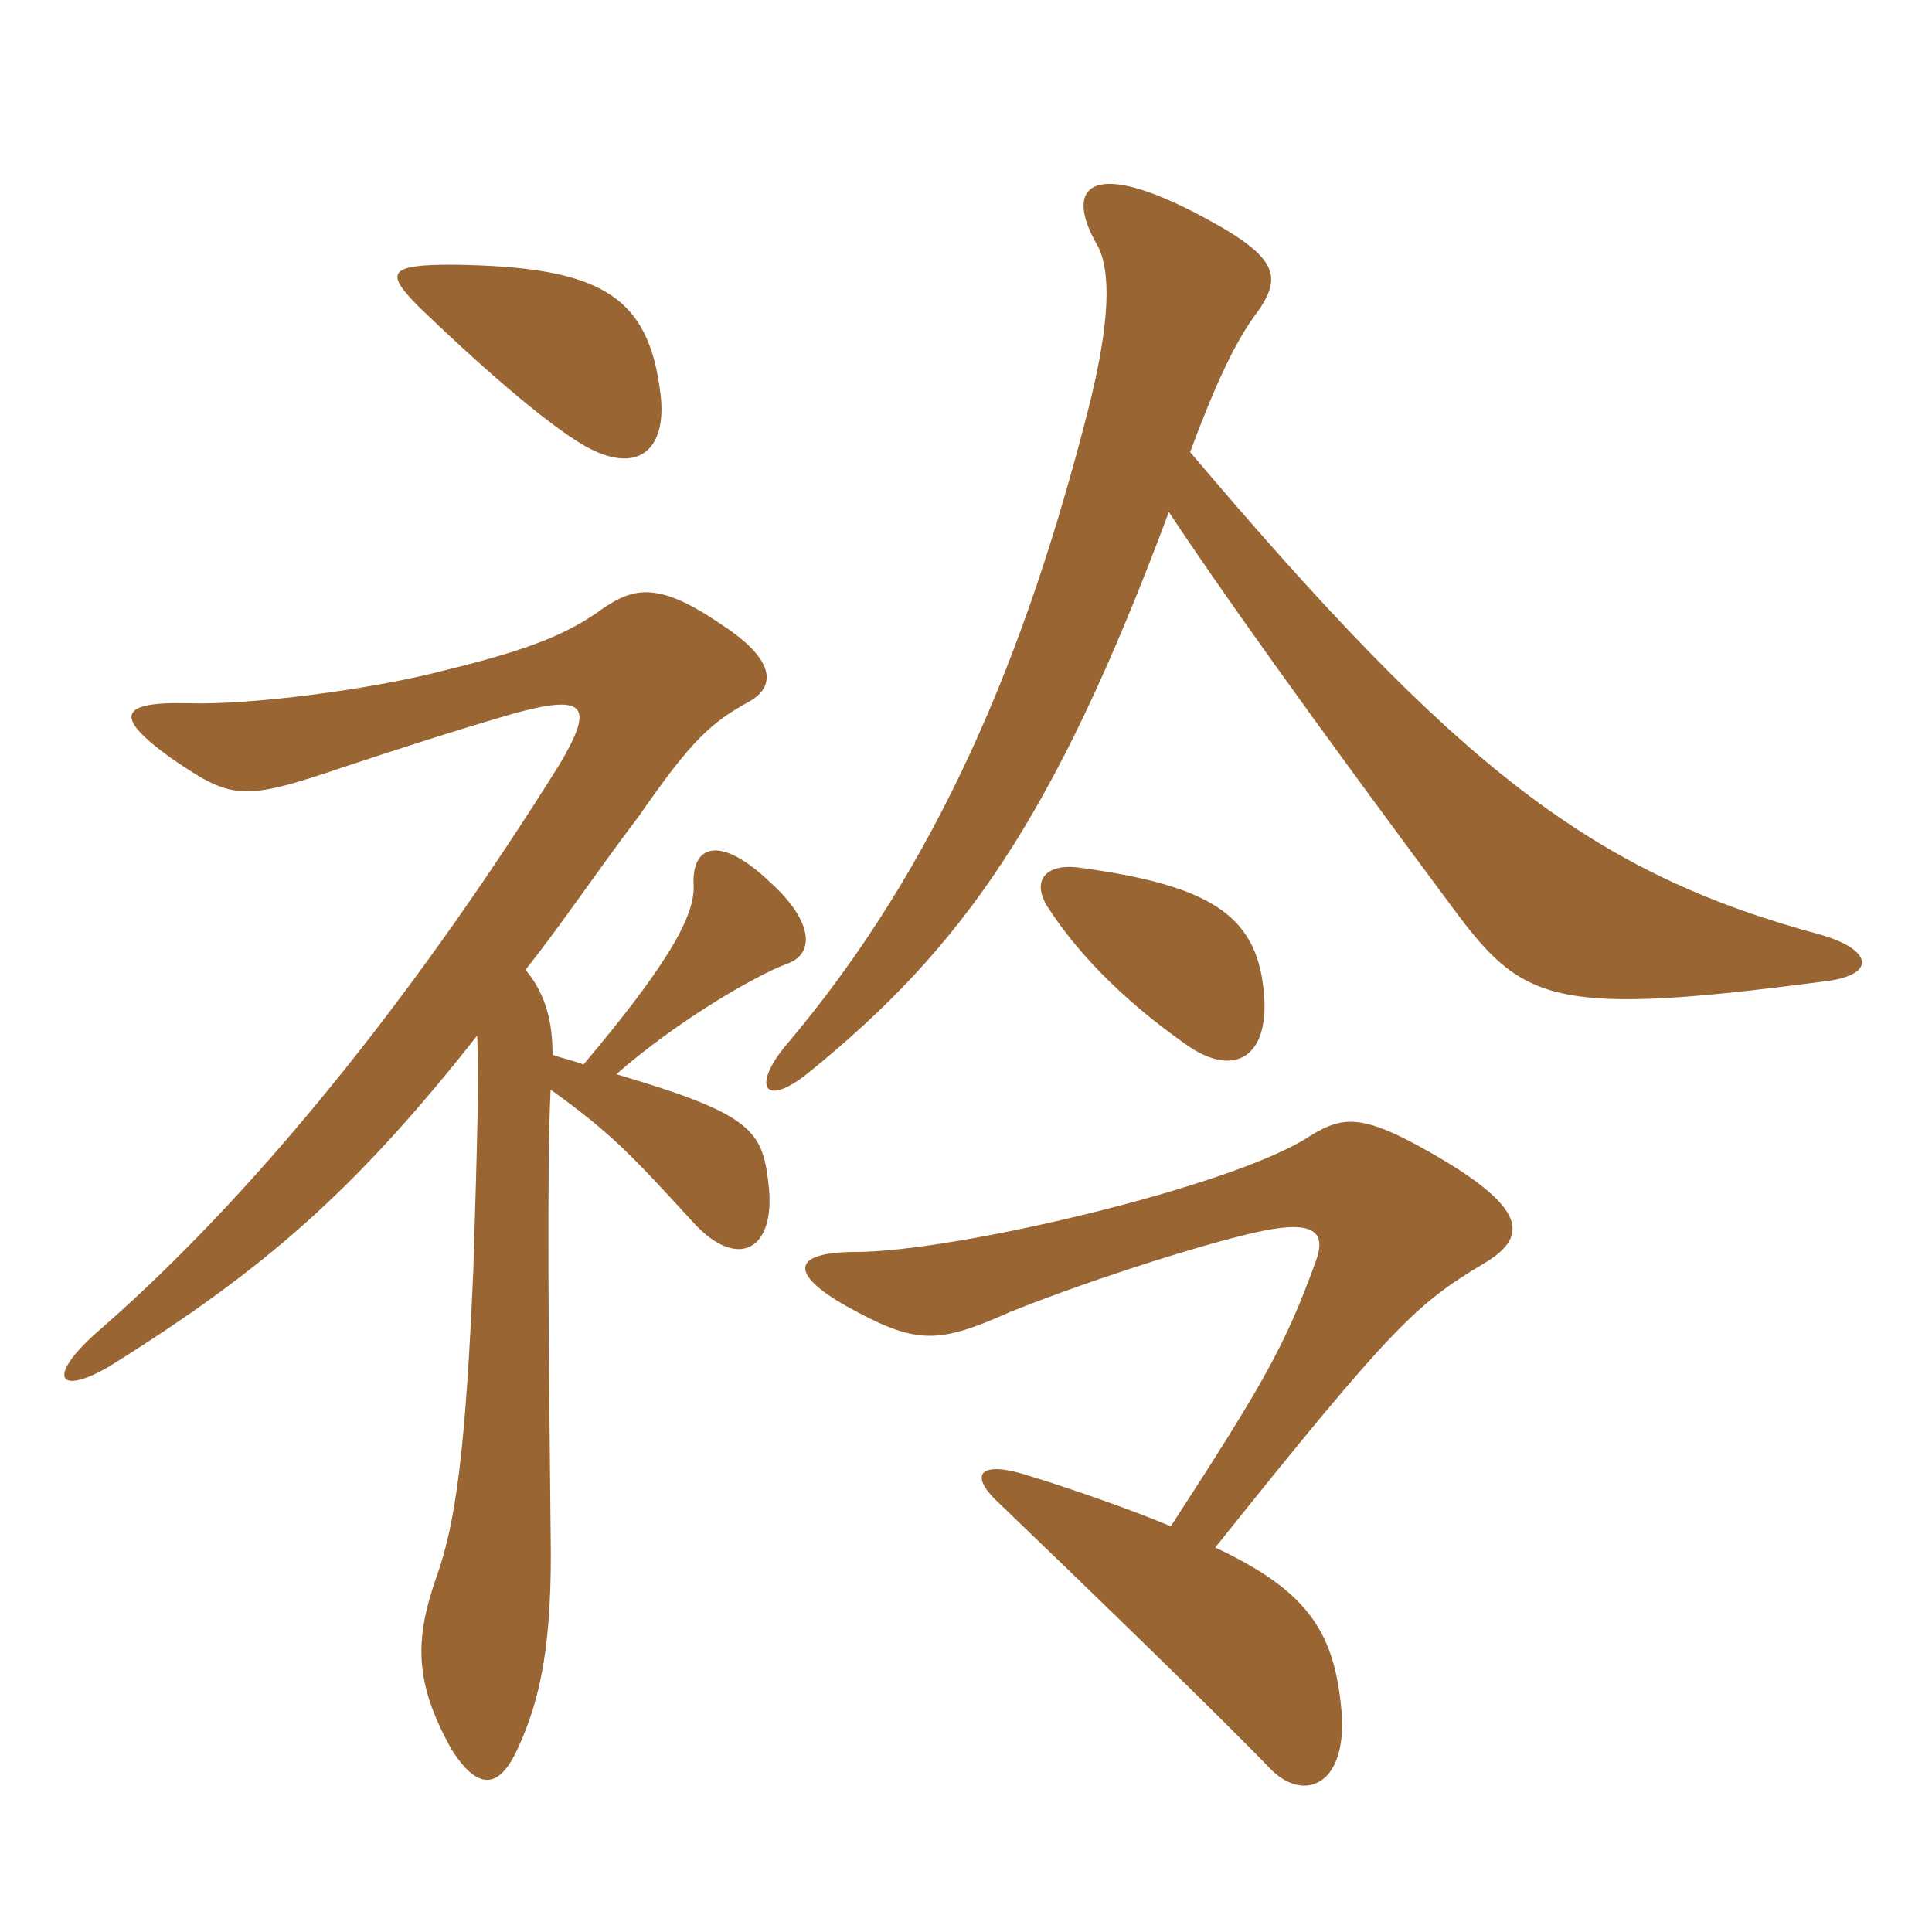<svg xmlns="http://www.w3.org/2000/svg" xmlns:xlink="http://www.w3.org/1999/xlink" width="150" height="150"><path fill="#996633" padding="10" d="M51.30 30.75C50.40 22.80 46.50 20.70 35.10 20.55C30.15 20.55 29.85 21.15 32.55 23.85C36.90 28.05 42.30 32.85 45.45 34.65C49.50 36.90 51.75 34.95 51.30 30.75ZM42.75 84.60C47.55 88.05 49.05 89.70 54 95.10C57.30 98.55 60.15 97.05 59.70 92.25C59.25 87.75 58.50 86.55 47.85 83.40C52.65 79.20 58.65 75.75 61.05 74.85C63.30 74.10 63.15 71.55 59.85 68.55C55.95 64.80 53.70 65.55 53.85 68.70C54 71.10 51.75 75 45.30 82.65C44.55 82.35 43.80 82.20 42.90 81.90C42.90 79.50 42.45 77.25 40.80 75.30C43.65 71.70 46.35 67.65 49.65 63.30C53.70 57.45 55.20 56.10 58.20 54.45C60.30 53.25 60.15 51.15 55.95 48.45C51.15 45.15 49.20 45.60 46.80 47.25C44.10 49.20 41.25 50.40 34.50 52.05C28.80 53.55 19.35 54.75 14.70 54.60C9.15 54.45 8.85 55.65 13.20 58.80C18 62.10 18.75 62.25 26.70 59.55C30.30 58.35 35.85 56.55 40.05 55.35C45.60 53.85 46.05 54.90 43.50 59.25C33.30 75.60 20.85 91.80 7.80 103.20C3.45 106.95 4.50 108.45 8.55 106.05C20.55 98.55 27.60 92.40 37.05 80.40C37.20 83.85 37.05 88.65 36.75 98.55C36.15 112.50 35.40 118.20 33.90 122.40C32.10 127.50 32.25 130.80 35.10 135.90C37.05 138.90 38.70 139.05 40.20 135.75C42 131.85 42.90 127.50 42.75 118.95C42.60 104.85 42.45 90.45 42.75 84.60ZM98.10 76.80C97.50 70.95 93.75 68.70 83.70 67.35C81.15 67.05 80.10 68.40 81.30 70.35C83.40 73.65 86.85 77.40 91.95 81C95.85 83.85 98.70 82.05 98.10 76.80ZM90.90 118.50C88.05 117.30 83.40 115.65 79.95 114.60C76.35 113.40 75.15 114.30 77.25 116.40C84.75 123.60 94.80 133.35 98.55 137.25C101.25 140.10 104.85 138.60 104.10 132.30C103.50 126.60 101.40 123.45 94.35 120.15C108.15 102.90 109.95 101.25 115.20 98.10C118.50 96.15 118.65 94.05 112.20 90.15C105.90 86.40 104.40 86.55 101.70 88.20C95.85 92.10 74.10 97.20 66.45 97.20C61.50 97.20 61.20 98.85 65.70 101.40C71.10 104.40 72.75 104.40 78.45 101.85C85.20 99.15 94.35 96.30 98.10 95.55C101.85 94.80 103.05 95.55 102.15 97.95C99.75 104.55 98.10 107.40 90.90 118.50ZM90.75 39.75C94.20 45 101.40 55.20 113.25 71.10C118.35 77.85 121.05 78.90 141.60 76.20C145.65 75.75 145.50 73.80 141.45 72.60C123.60 67.80 113.25 59.70 92.40 35.10C94.35 29.85 95.85 26.70 97.35 24.60C99.60 21.60 99.45 20.10 93.60 16.95C84.75 12.15 82.50 14.40 85.20 19.05C86.25 21 86.25 24.90 84.45 31.95C79.65 50.70 72.90 67.20 60.90 81.30C58.35 84.45 59.40 86.10 63 83.10C74.55 73.65 81.75 63.90 90.75 39.75Z"/></svg>